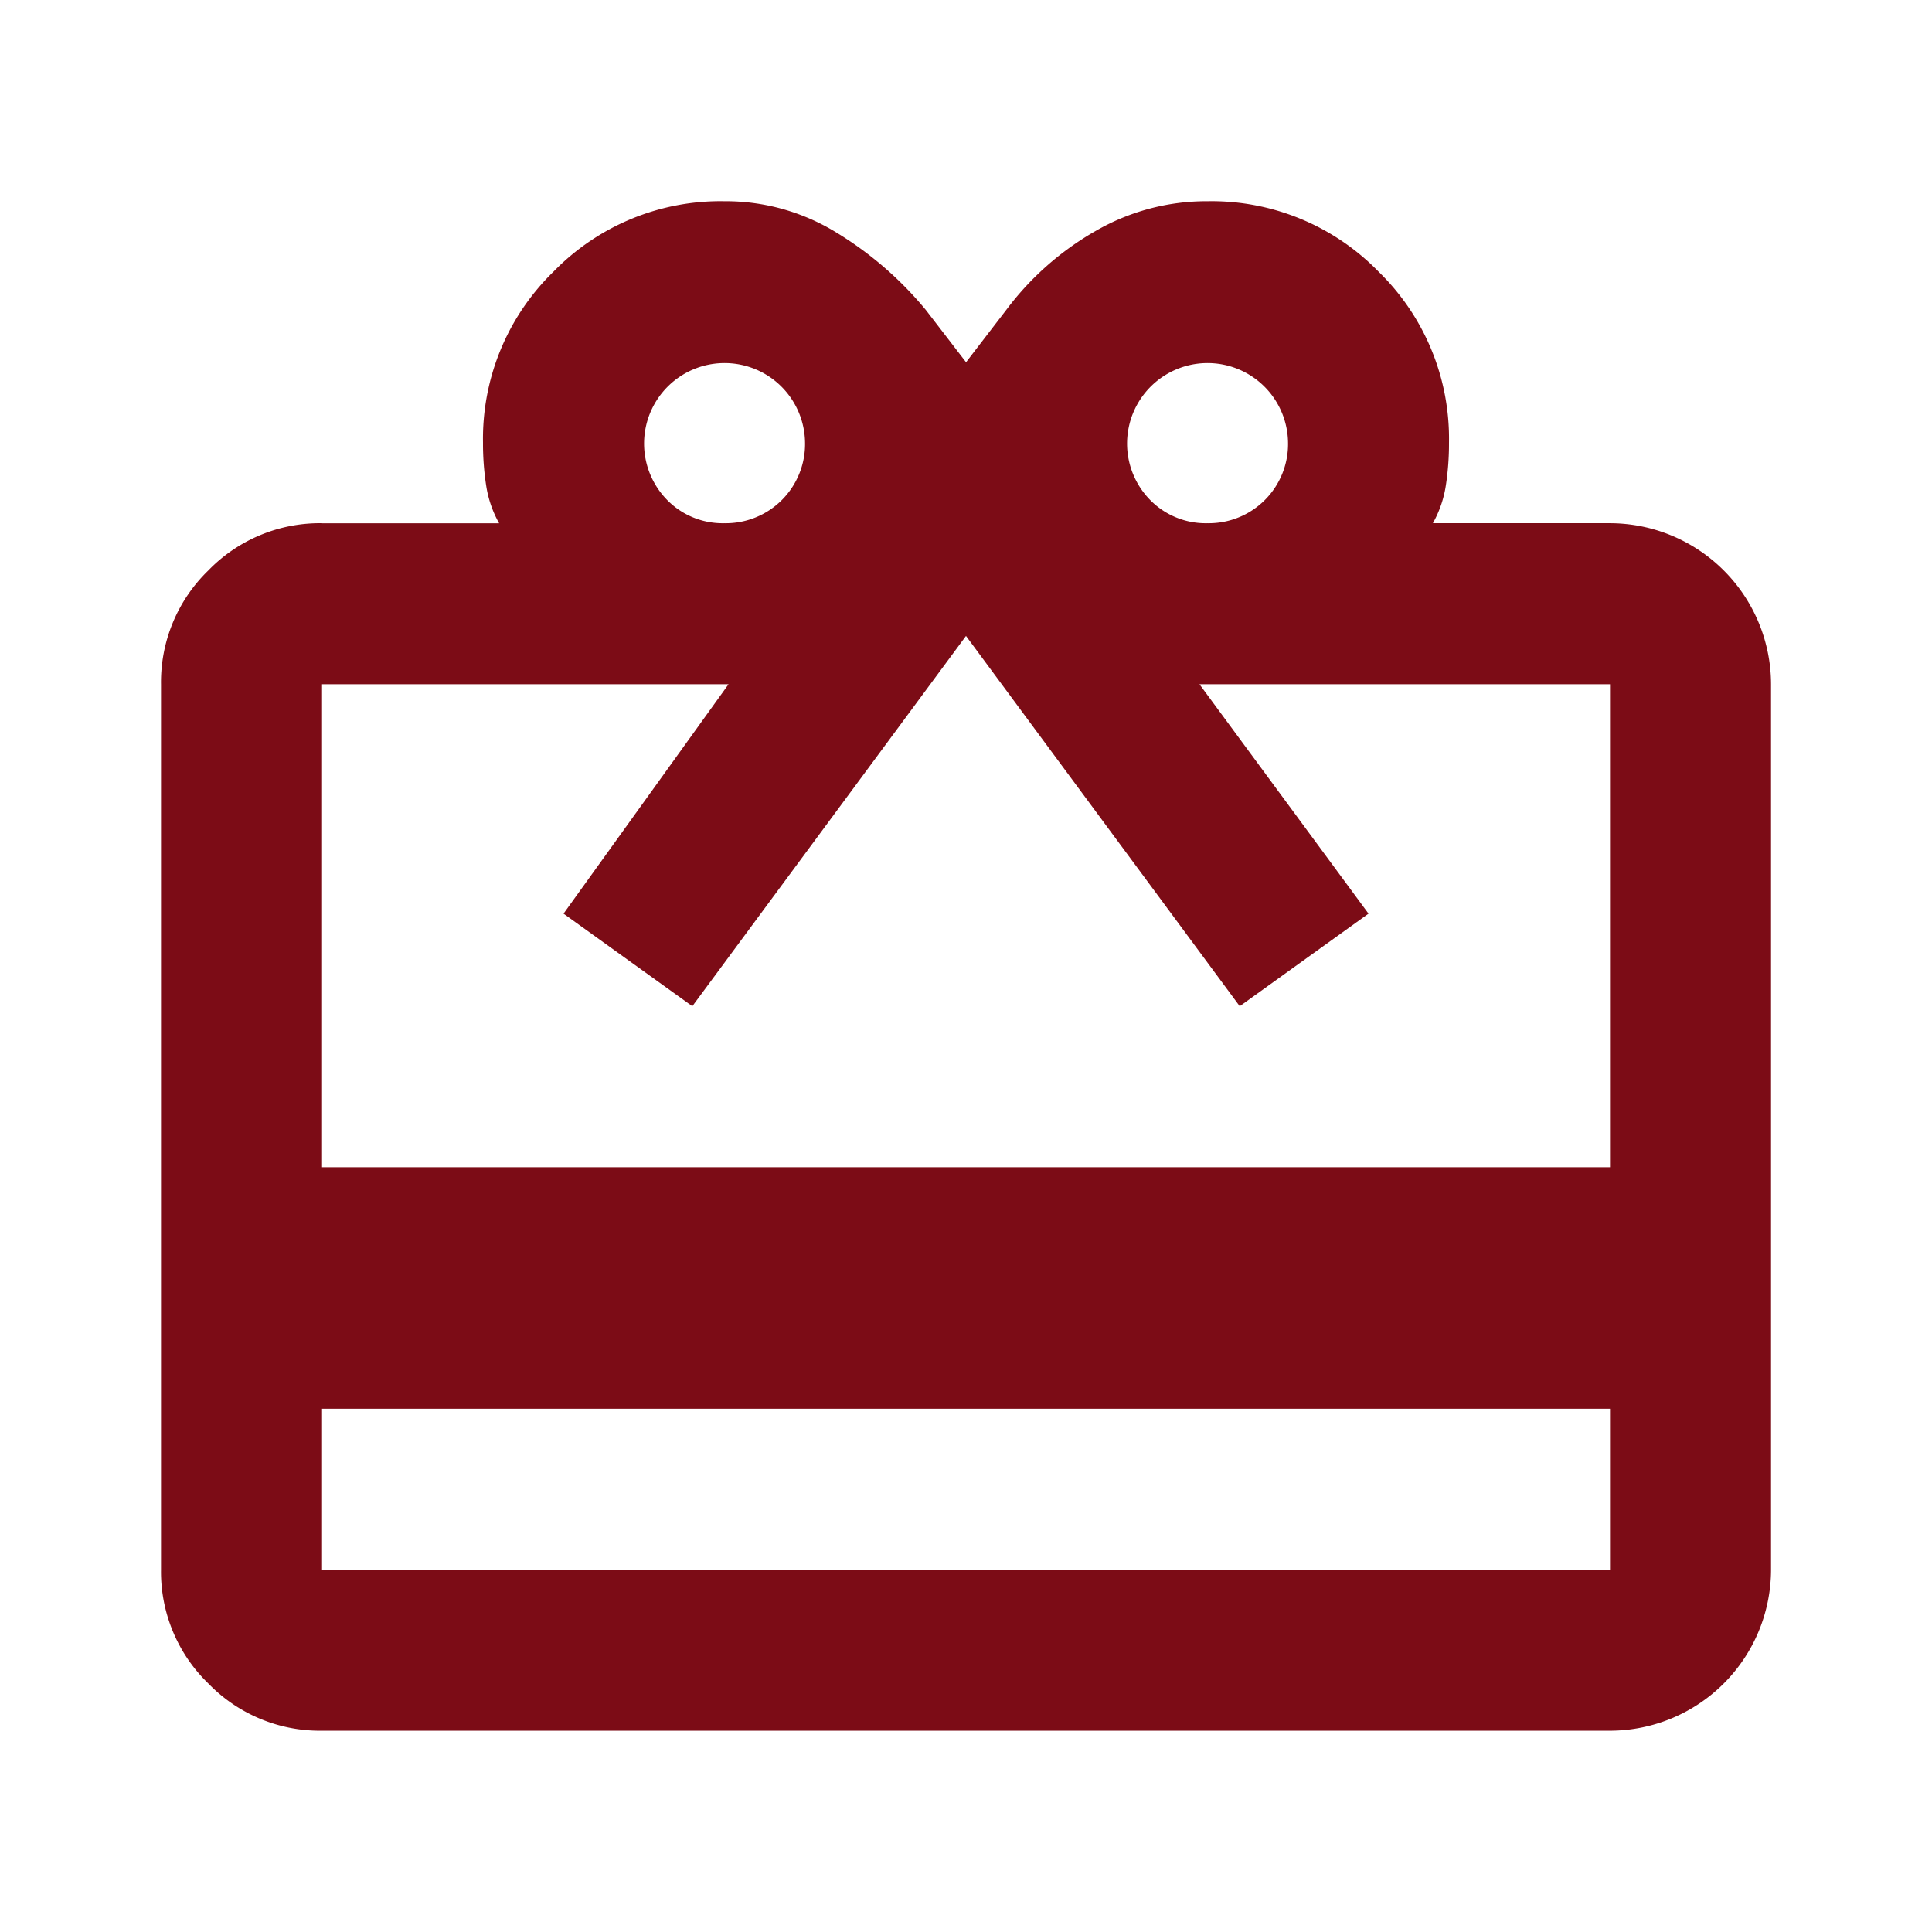 <?xml version="1.0" encoding="UTF-8"?>
<svg xmlns="http://www.w3.org/2000/svg" xmlns:xlink="http://www.w3.org/1999/xlink" id="Gruppe_1998" data-name="Gruppe 1998" width="32" height="32" viewBox="0 0 32 32">
  <defs>
    <clipPath id="clip-path">
      <rect id="Rechteck_936" data-name="Rechteck 936" width="32" height="32" fill="#7c0c16"></rect>
    </clipPath>
  </defs>
  <g id="Gruppe_1996" data-name="Gruppe 1996" clip-path="url(#clip-path)">
    <path id="Pfad_999" data-name="Pfad 999" d="M4.667,25.167H26V22.5H4.667Zm0-17.333H7.6A1.841,1.841,0,0,1,7.384,7.2a4.551,4.551,0,0,1-.051-.7A3.859,3.859,0,0,1,8.5,3.667,3.859,3.859,0,0,1,11.333,2.5a3.5,3.5,0,0,1,1.849.516A5.873,5.873,0,0,1,14.667,4.3l.667.867L16,4.3A4.84,4.84,0,0,1,17.467,3a3.672,3.672,0,0,1,1.867-.5,3.859,3.859,0,0,1,2.833,1.167A3.859,3.859,0,0,1,23.333,6.5a4.551,4.551,0,0,1-.051.7,1.841,1.841,0,0,1-.216.633H26A2.672,2.672,0,0,1,28.667,10.5V25.167A2.672,2.672,0,0,1,26,27.833H4.667a2.573,2.573,0,0,1-1.884-.783A2.573,2.573,0,0,1,2,25.167V10.5a2.573,2.573,0,0,1,.783-1.884,2.573,2.573,0,0,1,1.884-.783m0,10.667H26v-8H19.2L22,14.3l-2.133,1.533L15.333,9.7,10.8,15.833,8.667,14.3,11.4,10.5H4.667ZM11.333,7.833A1.312,1.312,0,0,0,12.667,6.5a1.333,1.333,0,1,0-2.283.949,1.287,1.287,0,0,0,.949.384m8,0A1.312,1.312,0,0,0,20.667,6.5a1.333,1.333,0,1,0-2.283.949,1.287,1.287,0,0,0,.949.384" transform="translate(0.667 0.833)" fill="#7c0c16"></path>
  </g>
</svg>
